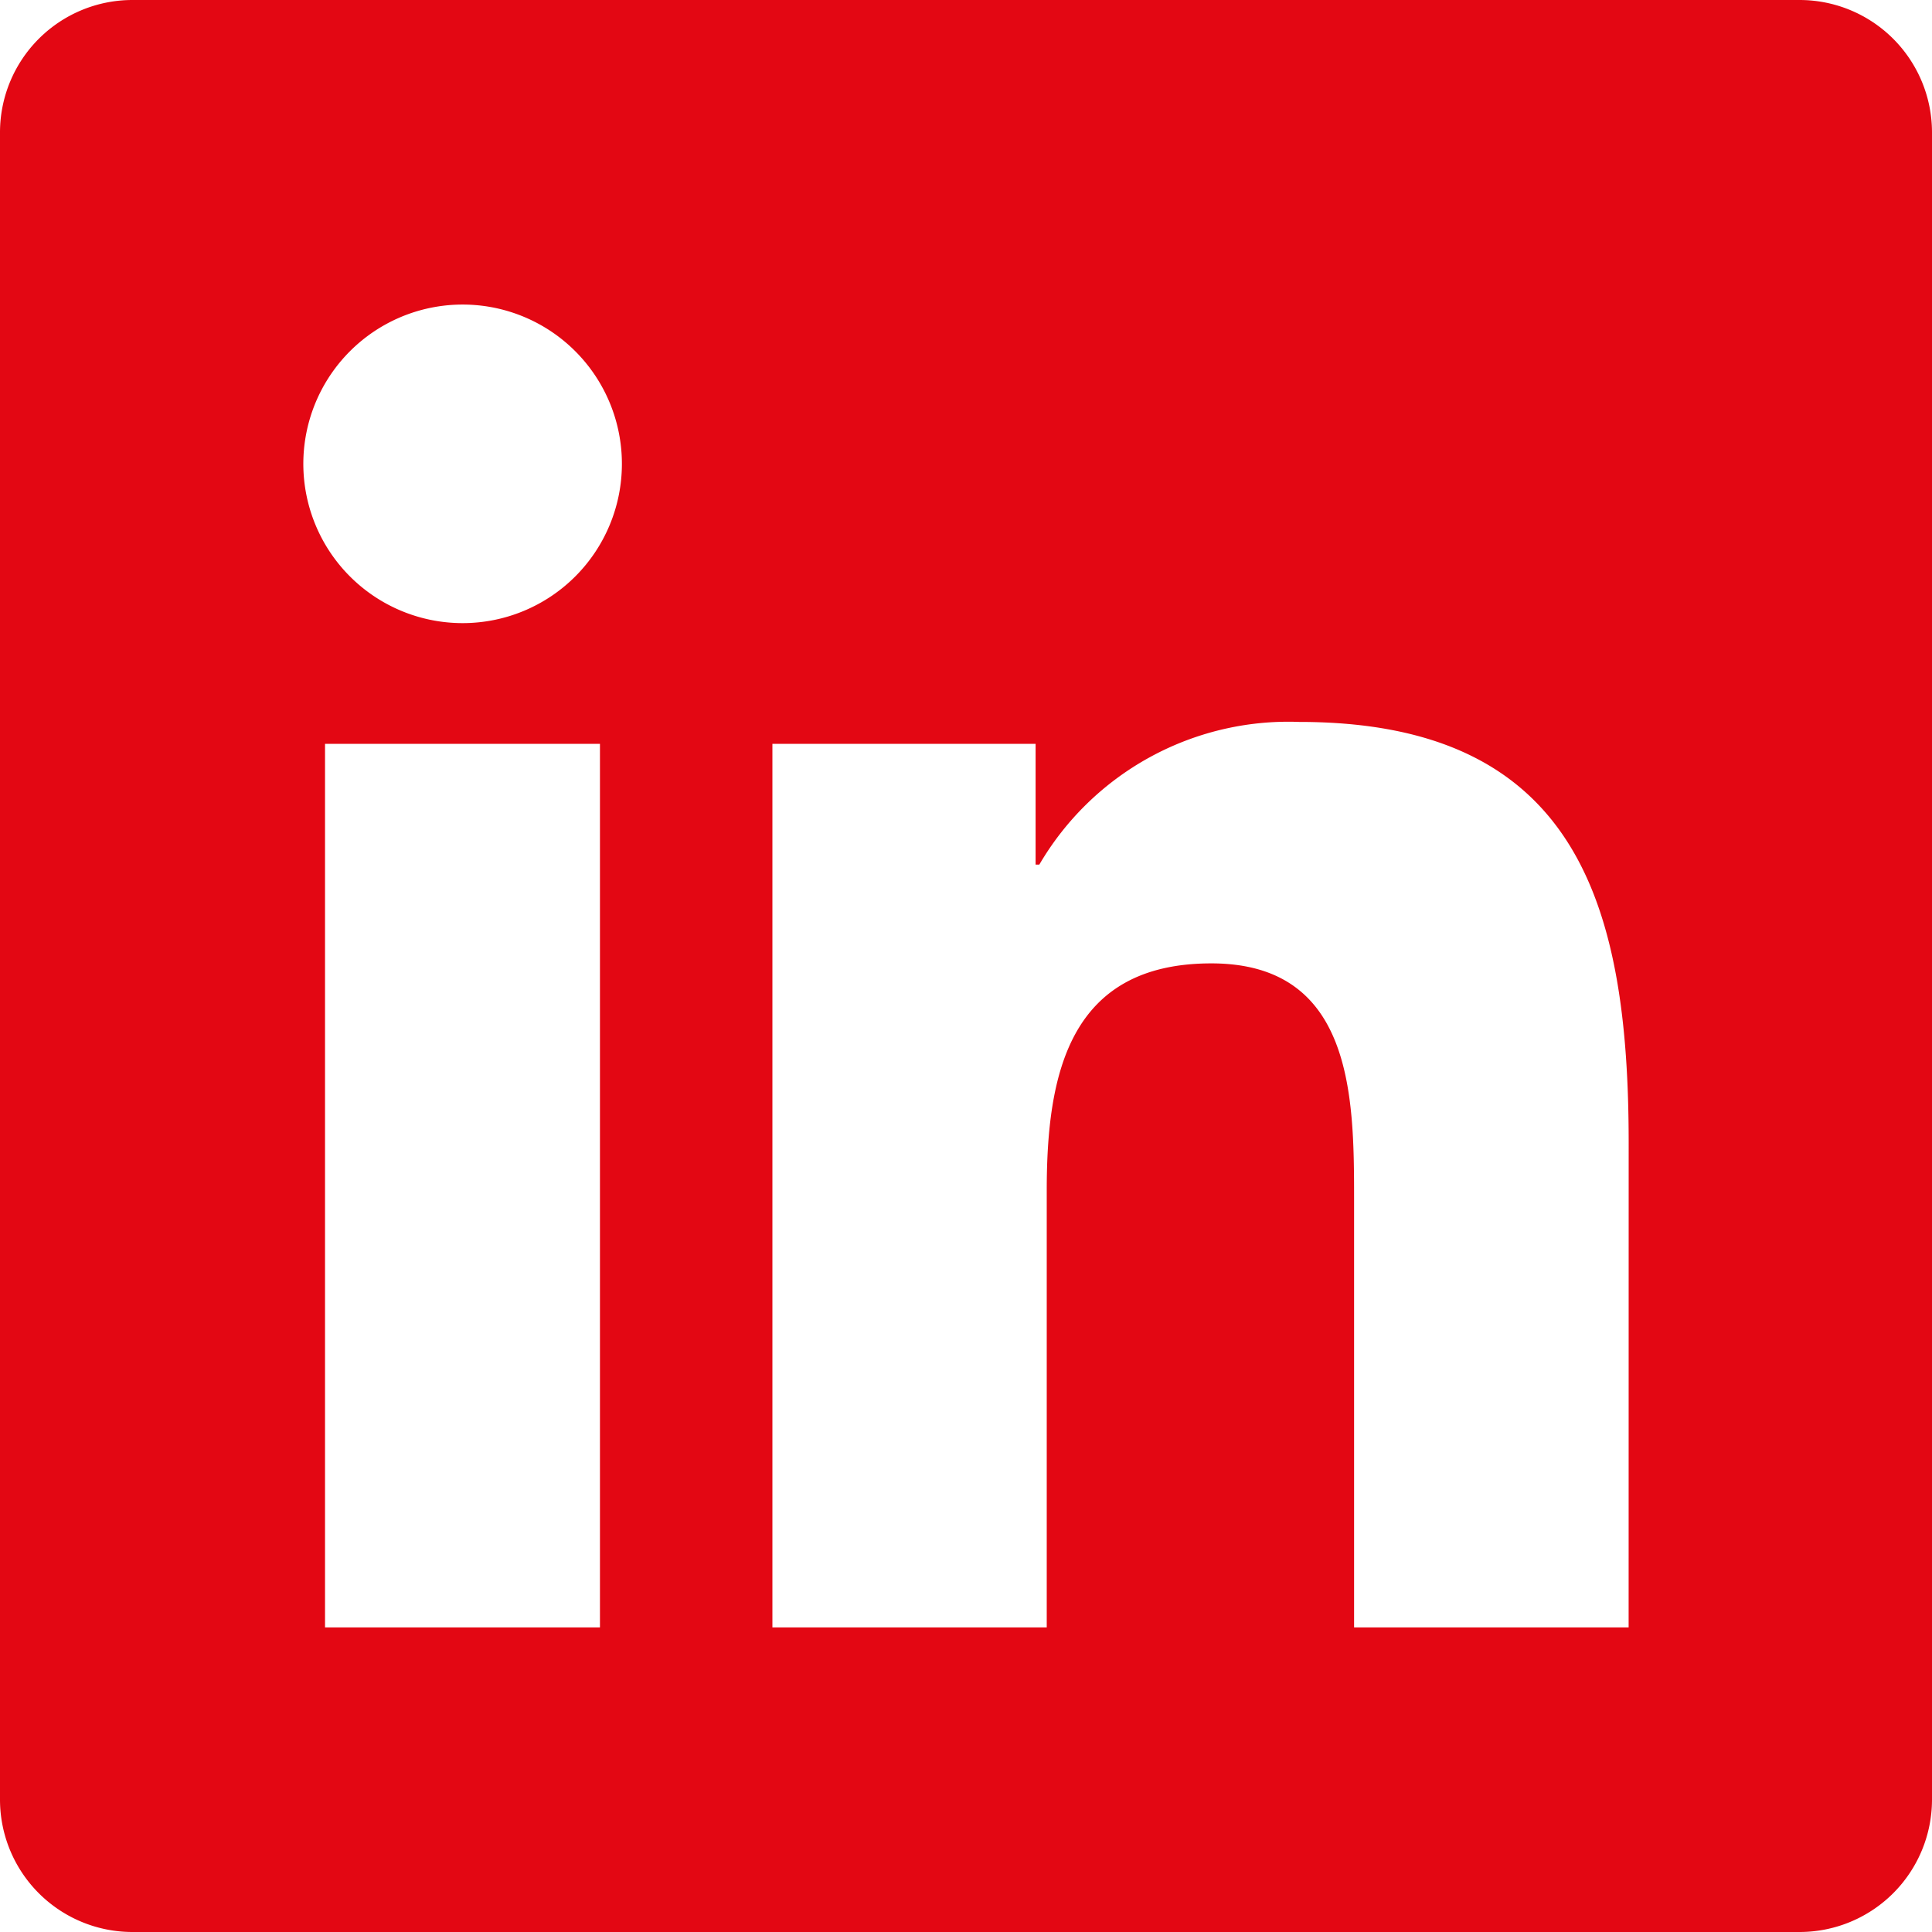 <svg xmlns="http://www.w3.org/2000/svg" width="45.776" height="45.776" viewBox="0 0 45.776 45.776">
  <path id="Pfad_2055" data-name="Pfad 2055" d="M213.733,0h-39.52a3.138,3.138,0,0,0-3.128,3.128v39.52a3.138,3.138,0,0,0,3.128,3.128h39.52a3.138,3.138,0,0,0,3.128-3.128V3.128A3.138,3.138,0,0,0,213.733,0ZM185.3,38.559h-6.514V17.624H185.3ZM182.05,14.764a3.774,3.774,0,1,1,3.77-3.774A3.774,3.774,0,0,1,182.05,14.764Zm27.623,23.795h-6.505V28.377c0-2.428-.043-5.551-3.382-5.551-3.384,0-3.9,2.647-3.9,5.377V38.559h-6.5V17.624h6.236v2.862h.088a6.841,6.841,0,0,1,6.157-3.381c6.59,0,7.807,4.334,7.807,9.972Z" transform="translate(-171.085)" fill="#E30713" />
</svg>